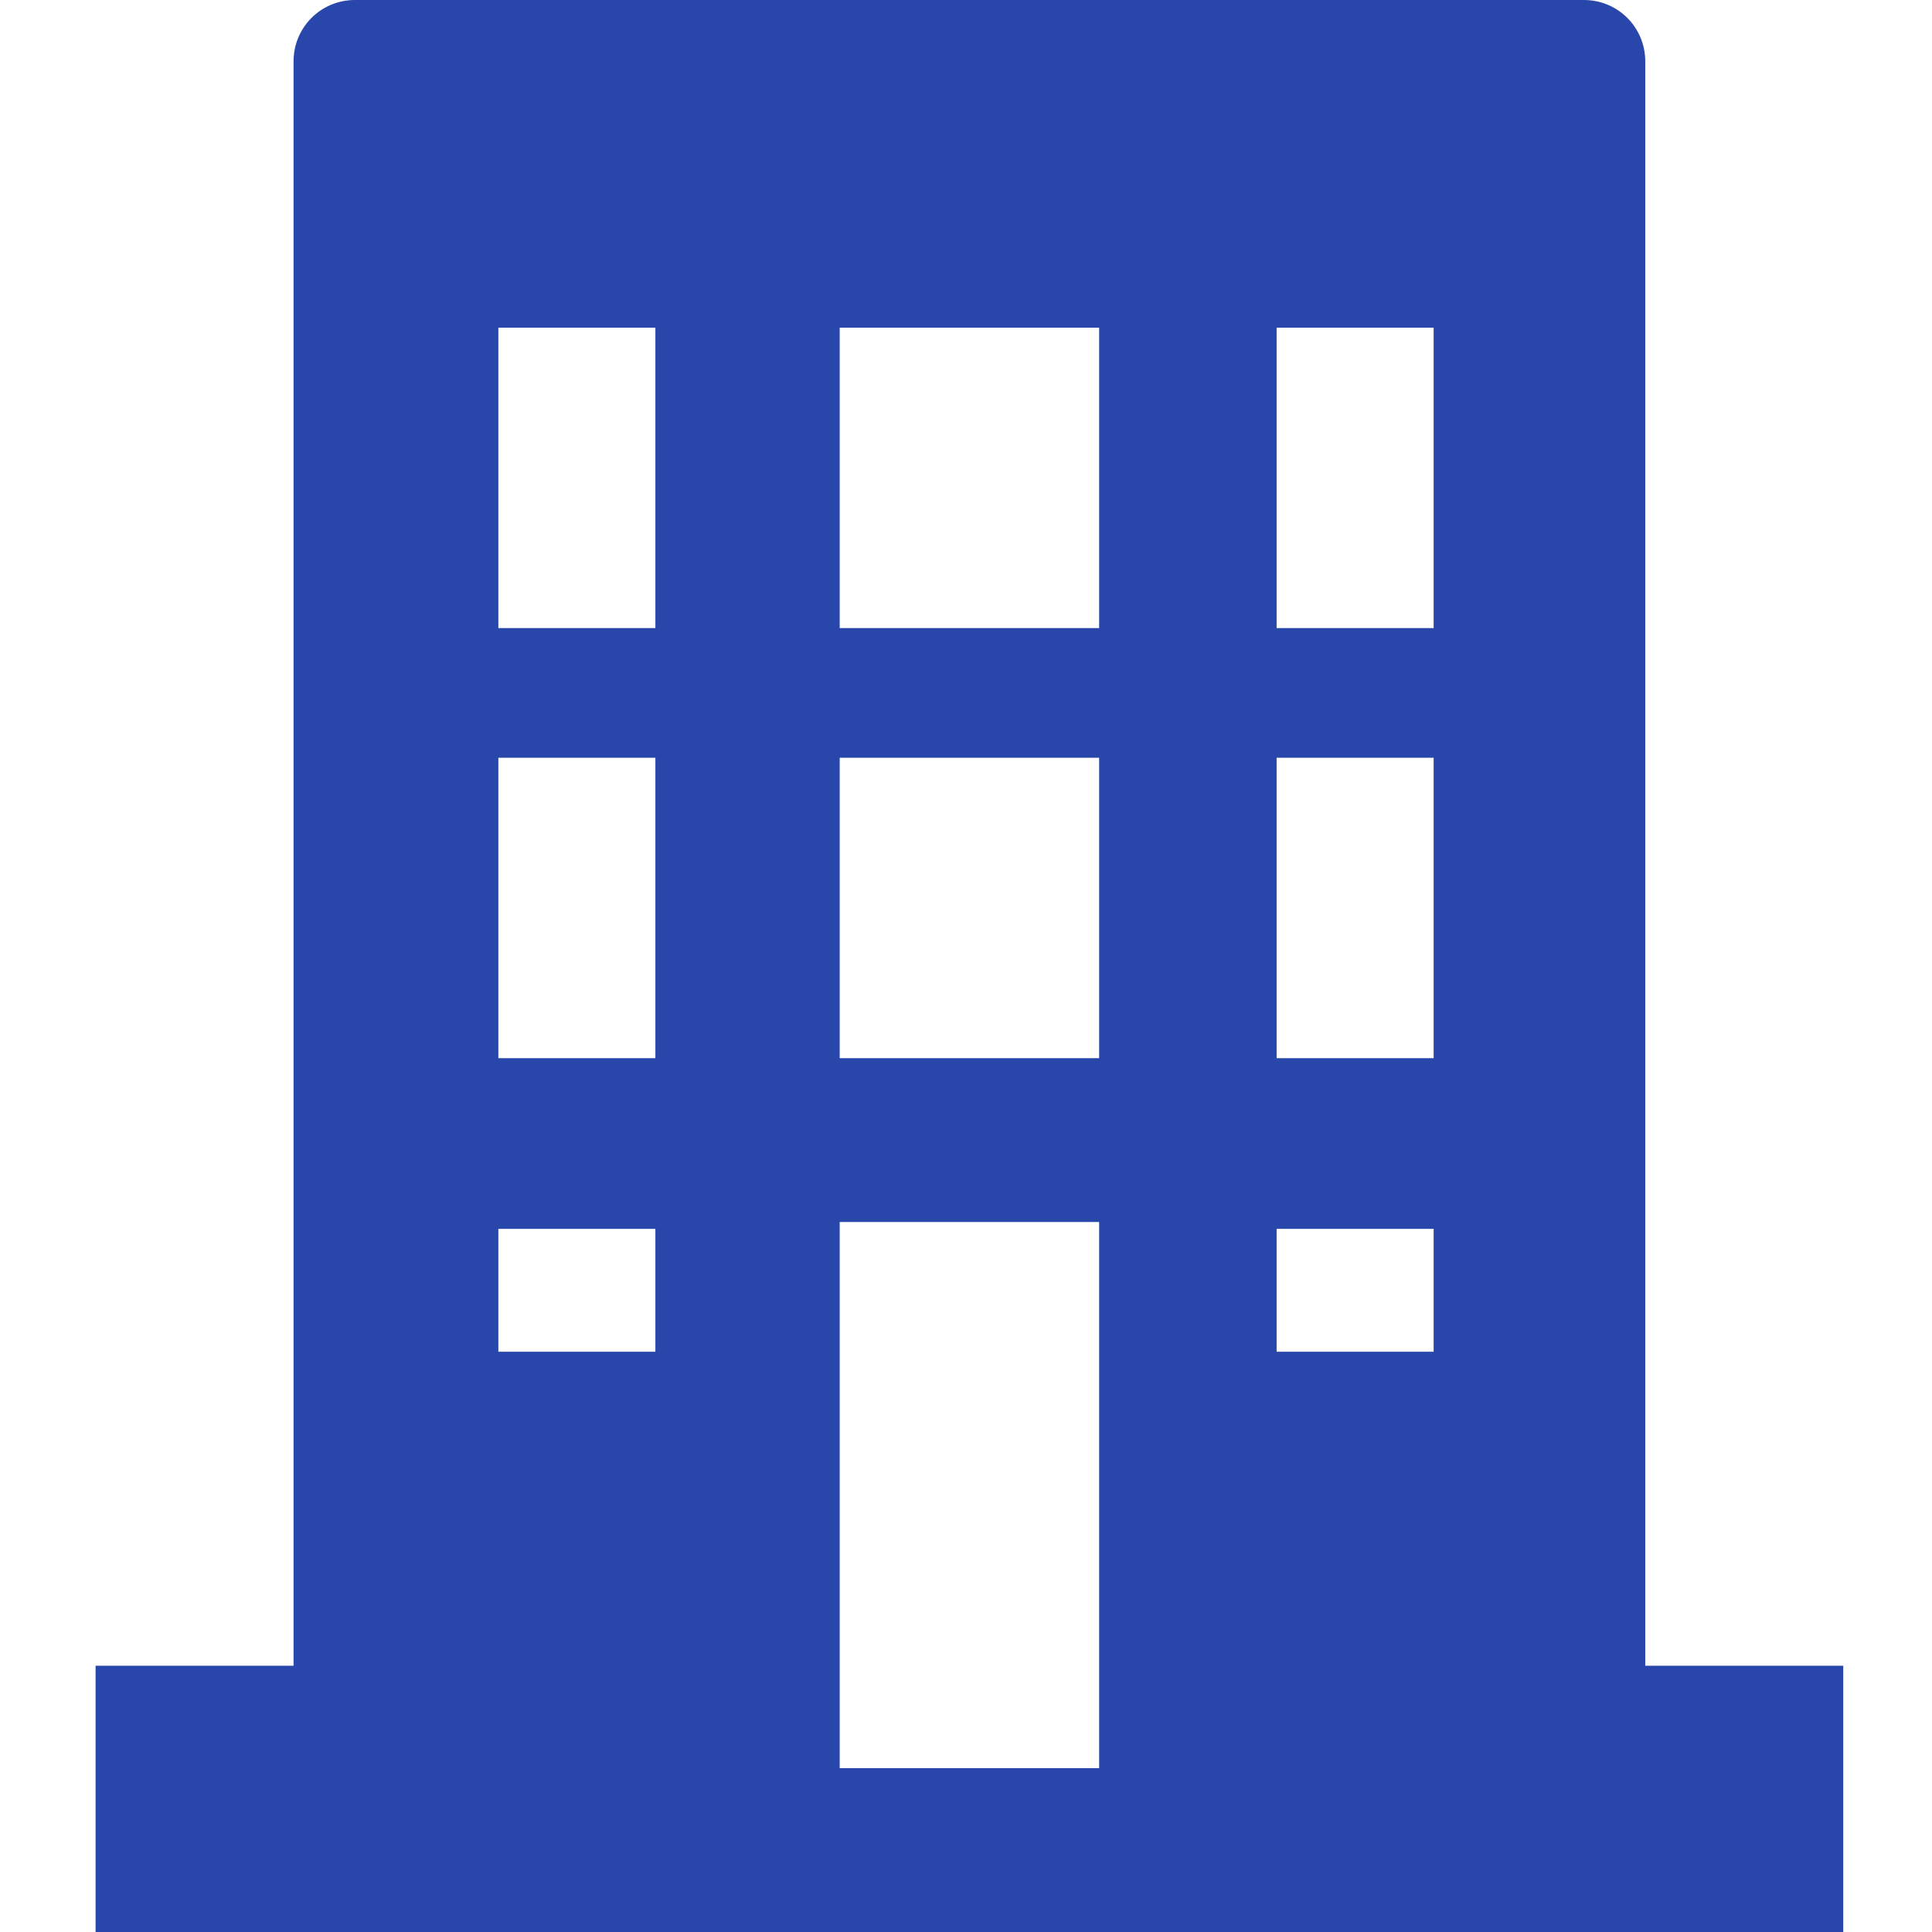 <?xml version="1.0" encoding="UTF-8"?>
<svg xmlns="http://www.w3.org/2000/svg" version="1.1" viewBox="0 0 28.3 28.3">
  <defs>
    <style>
      .cls-1 {
        fill: #2947ab;
        stroke-width: 0px;
      }

      .cls-2 {
        display: none;
      }
    </style>
  </defs>
  <g id="_レイヤー_5" data-name="レイヤー 5">
    <g id="_会社_ヒルのアイコン素材_1" data-name="会社 ヒルのアイコン素材 1">
      <path id="_パス_1690" data-name="パス 1690" class="cls-1" d="M24.1,24.4h0V.9c0-.5-.4-.9-.9-.9H5.2c-.5,0-.9.4-.9.9v23.5H1.4v3.9h0s25.6,0,25.6,0v-3.9h-2.9ZM21,9.2h-2.3v-4.4h2.3v4.4ZM21,15.5h-2.3v-4.4h2.3v4.4ZM18.7,19.8v-1.8h2.3v1.8h-2.3ZM16.1,4.8v4.4h-3.8v-4.4h3.8ZM12.3,15.5v-4.4h3.8v4.4h-3.8ZM16.1,17.9v8h-3.8v-8h3.8ZM7.3,19.8v-1.8h2.3v1.8h-2.3ZM9.6,15.5h-2.3v-4.4h2.3v4.4ZM9.6,9.2h-2.3v-4.4h2.3v4.4h0Z"/>
    </g>
  </g>
  <g id="_レイヤー_2" data-name="レイヤー 2" class="cls-2">
    <g id="_マスクグループ_310" data-name="マスクグループ 310">
      <g id="_無料のヒシネスマンの人物アイコン素材" data-name="無料のヒシネスマンの人物アイコン素材">
        <path id="_パス_1765" data-name="パス 1765" class="cls-1" d="M17.5,18.1c0-.8,0-1.5.2-2.3.5-.6,1-1.4,1.5-2.7.7-.3,1.4-.9,1.8-2.3.1-.6,0-1.3-.6-1.8.3-1.1,1.7-6.3-2.3-7.4C16.8,0,15.7.1,13.7.3c-1,0-1.1.3-1.9.2-.6,0-1.2-.3-1.8-.5-.1,0-1.3.9-1.6,1.8-.8,1.8-.9,3.8-.5,5.7,0,.1,0,.3,0,.4l.2,1h0c-.5.5-.8,1.2-.7,1.9.3,1.5,1,2.1,1.7,2.3.5,1.3.9,2.2,1.4,2.7.2.7.2,1.5.2,2.3-.4,3.4-7.6,1.6-7.6,7.7,0,.9,3.1,2.6,10.9,2.6,7.8,0,11-1.6,11-2.5,0-6.1-7.2-4.3-7.6-7.7ZM12.9,27.4l-2-8.1,2.4,1v1.2c-.1,0,.3,0,.3,0l-.7,5.9ZM15.3,21.5v-1.2c-.1,0,2.3-1,2.3-1l-2,8.1-.7-5.9h.4Z"/>
      </g>
    </g>
  </g>
  <g id="_レイヤー_3" data-name="レイヤー 3" class="cls-2">
    <g>
      <path id="_パス_1449" data-name="パス 1449" class="cls-1" d="M25.7,0H2.7C1.2,0,0,1.2,0,2.7v23c0,1.5,1.2,2.7,2.7,2.7h23c1.5,0,2.7-1.2,2.7-2.7V2.7c0-1.5-1.2-2.7-2.7-2.7ZM24.6,1.9c.6,0,1.1.5,1.1,1.1s-.5,1.1-1.1,1.1-1.1-.5-1.1-1.1.5-1.1,1.1-1.1h0ZM20.7,1.9c.6,0,1.1.5,1.1,1.1s-.5,1.1-1.1,1.1-1.1-.5-1.1-1.1.5-1.1,1.1-1.1h0ZM16.8,1.9c.6,0,1.1.5,1.1,1.1s-.5,1.1-1.1,1.1-1.1-.5-1.1-1.1.5-1.1,1.1-1.1h0ZM26.1,25.7c0,.2-.2.4-.4.4H2.7c-.2,0-.4-.2-.4-.4V5.8h23.9v19.9Z"/>
      <rect id="_長方形_2969" data-name="長方形 2969" class="cls-1" x="5.1" y="10.6" width="8.4" height="1.9"/>
      <rect id="_長方形_2970" data-name="長方形 2970" class="cls-1" x="5.1" y="19.4" width="18.2" height="1.9"/>
      <rect id="_長方形_2971" data-name="長方形 2971" class="cls-1" x="16.5" y="10.6" width="6.8" height="6.5"/>
      <path id="_パス_1450" data-name="パス 1450" class="cls-1" d="M12.4,16.8h1v-1.8H5.1v1.8h7.4Z"/>
    </g>
  </g>
  <g id="_レイヤー_4" data-name="レイヤー 4" class="cls-2">
    <g id="_マスクグループ_83" data-name="マスクグループ 83">
      <g id="_ノートアイコン1" data-name="ノートアイコン1">
        <path id="_パス_1066" data-name="パス 1066" class="cls-1" d="M5.6,4c-.7,0-1.2-.5-1.2-1.2s.5-1.2,1.2-1.2h19.2V0H5.6c-1.6,0-2.8,1.3-2.8,2.8h0v22.7c0,1.6,1.3,2.8,2.8,2.8h20V4H5.6ZM24,26.8H5.6c-.7,0-1.2-.6-1.2-1.2V5.4c.4.2.8.3,1.2.3h18.4v21.1h0Z"/>
      </g>
    </g>
  </g>
  <g id="_レイヤー_1" data-name="レイヤー 1" class="cls-2">
    <path class="cls-1" d="M25.1,6.4L19.2.2c-.1-.1-.3-.2-.5-.2H3.8c-.4,0-.7.3-.7.7v26.9c0,.4.3.7.7.7h20.8c.4,0,.7-.3.7-.7V6.9c0-.2,0-.4-.2-.5ZM22.9,6.3h-3.5v-3.7l3.5,3.7ZM4.5,27V1.4h13.4v5.6c0,.4.3.7.7.7h5.2v19.2H4.5Z"/>
    <path class="cls-1" d="M15.1,8.9v6h6c0-3.3-2.7-6-6-6Z"/>
    <path class="cls-1" d="M14,9.5c-3.6,0-6.5,2.9-6.5,6.5s2.9,6.5,6.5,6.5,3.2-.6,4.4-1.7c1.3-1.2,2.1-2.9,2.1-4.8h-6.5v-6.5Z"/>
  </g>
</svg>